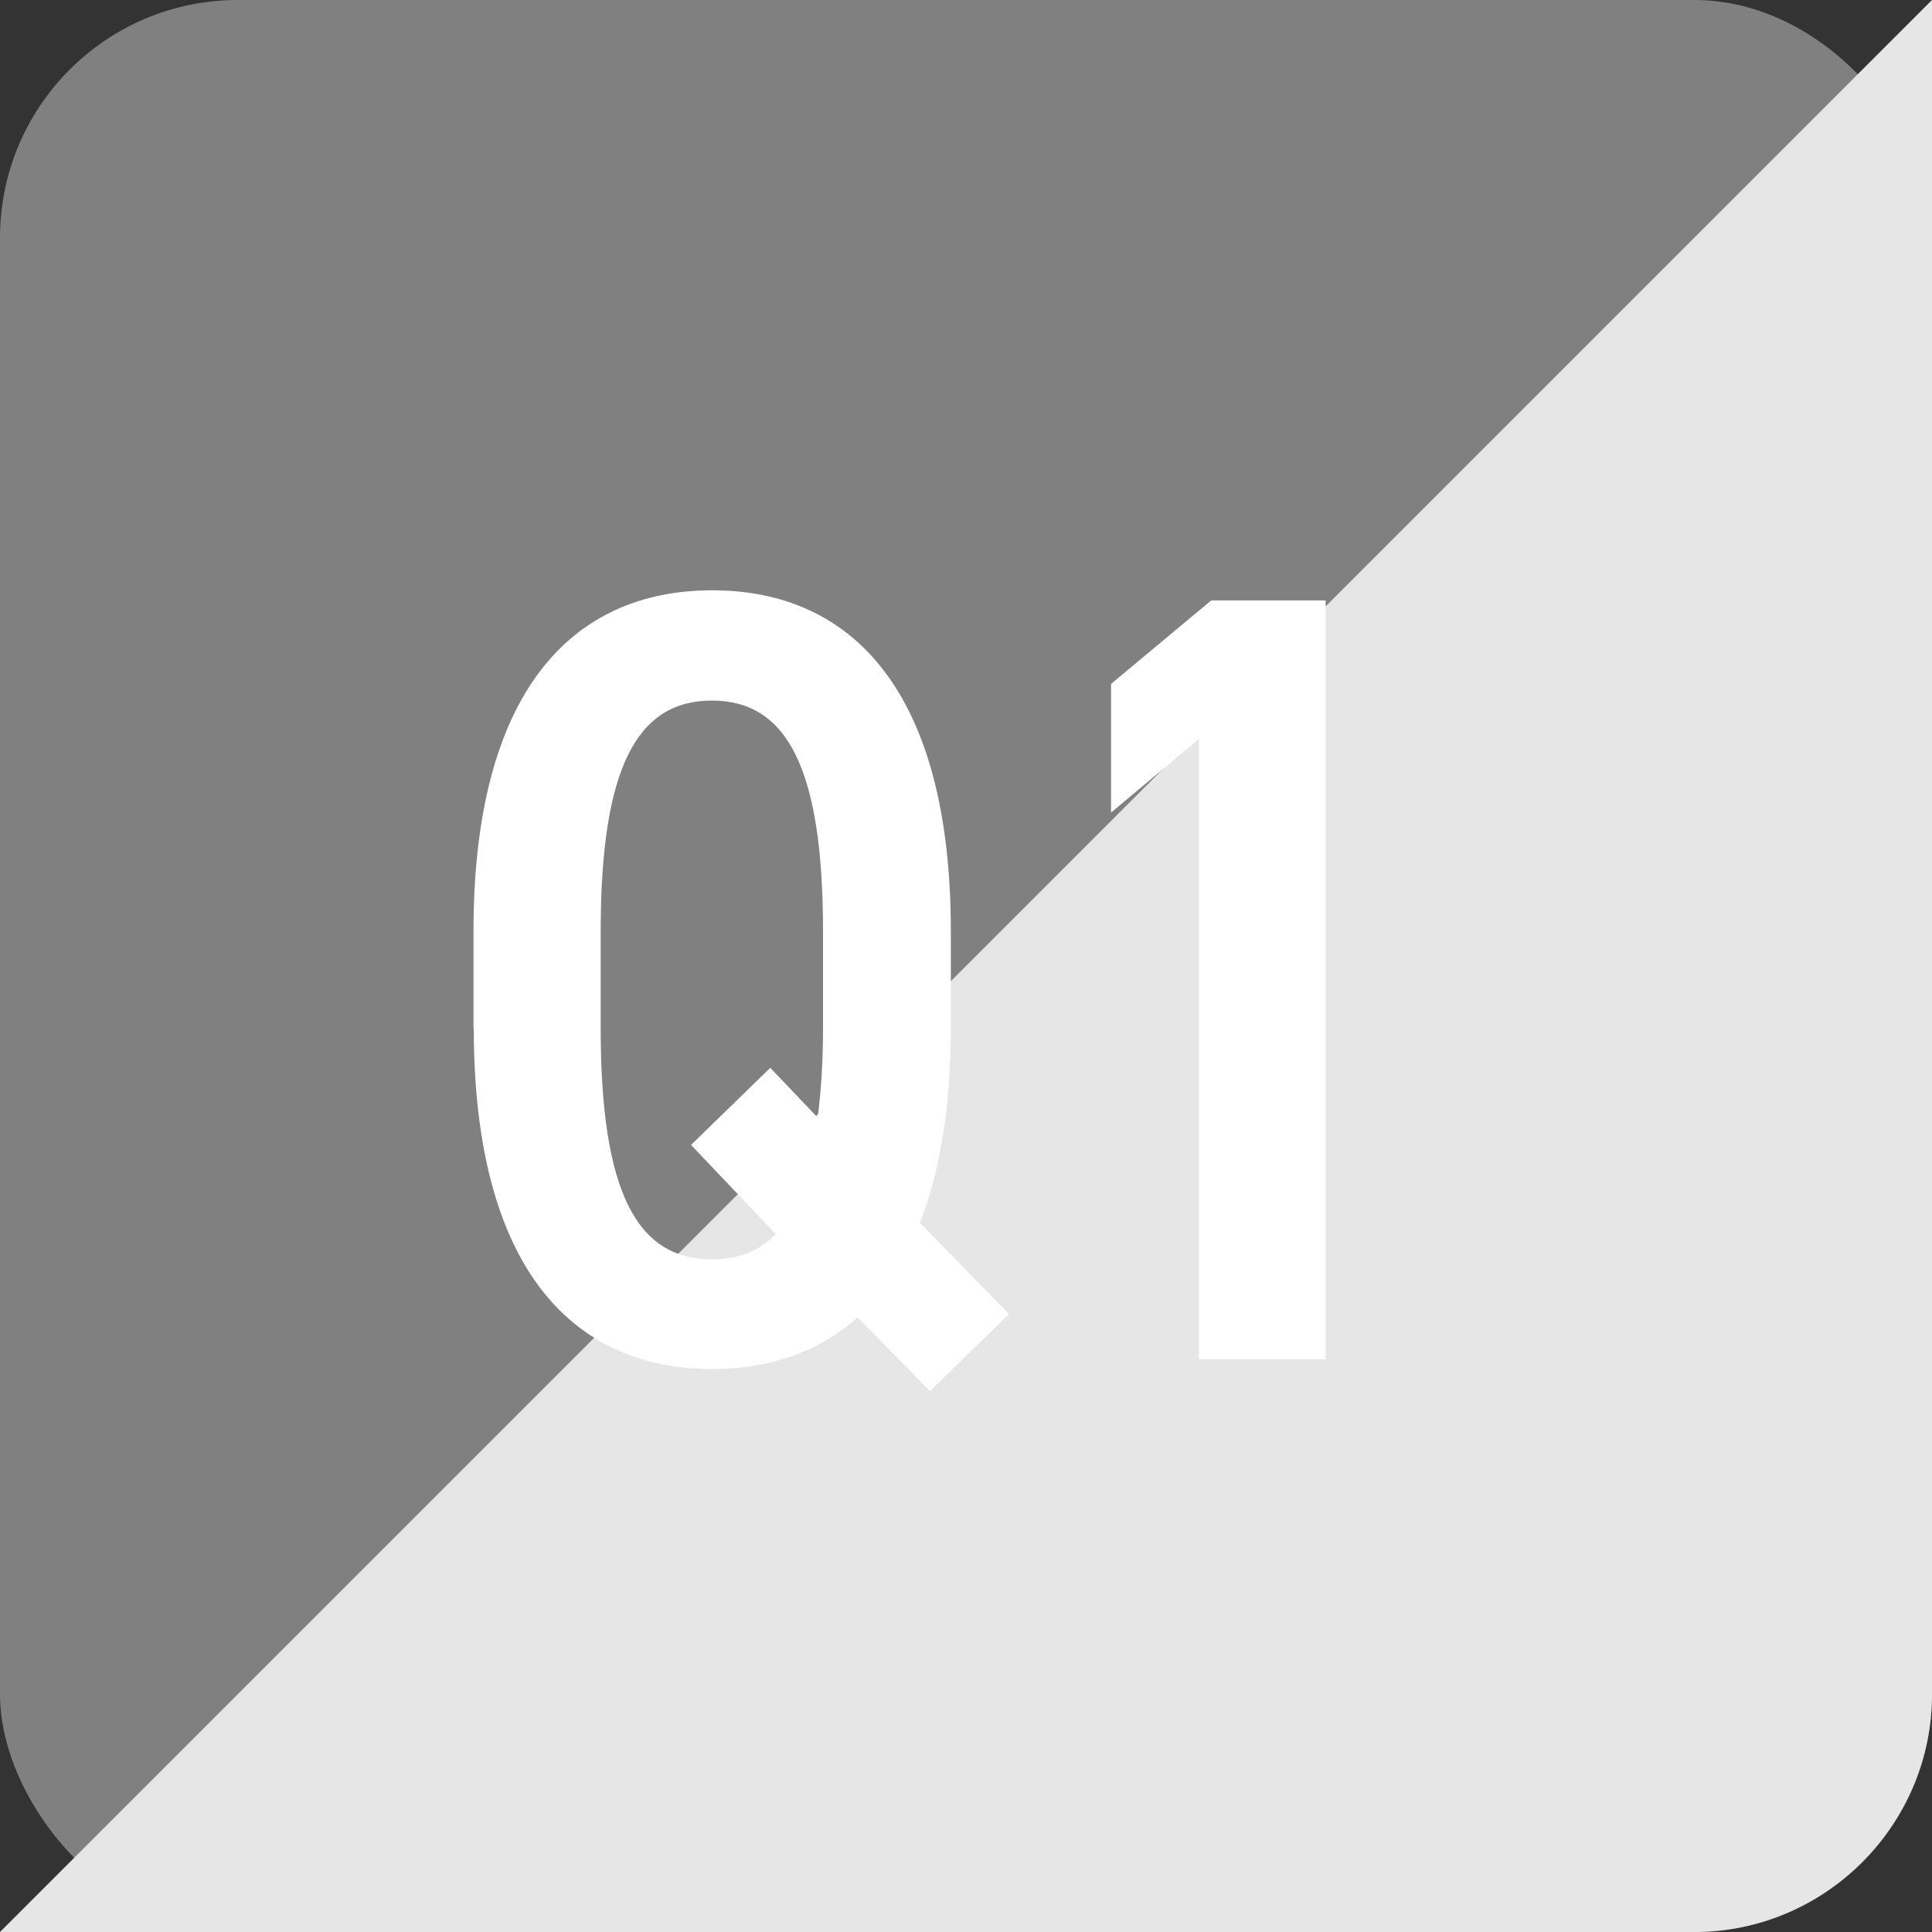 <?xml version="1.0" encoding="UTF-8"?>
<svg xmlns="http://www.w3.org/2000/svg" width="65" height="65" viewBox="0 0 65 65">
 <rect x="0" y="0" width="65" height="65" fill="#333333" stroke="none"/>
 <defs>
 <style>
 .cls-1 {
 isolation: isolate;
 }

 .cls-2 {
 fill: #e6e6e6;
 }

 .cls-2, .cls-3, .cls-4 {
 stroke-width: 0px;
 }

 .cls-3 {
 fill: gray;
 }

 .cls-4 {
 fill: #fff;
 }

 .cls-5 {
 mix-blend-mode: multiply;
 }
 </style>
 </defs>
 <g class="cls-1">
 <g>
 <g>
 <rect class="cls-3" width="65" height="65" rx="8" ry="8"/>
 <g class="cls-5">
 <path class="cls-2" d="M65,0v57c0,4.4-3.6,8-8,8H0"/>
 </g>
 <g>
 <path class="cls-4" d="M15.93,34.59v-3.26c0-8.03,3.29-11.47,8.03-11.47s8.03,3.44,8.03,11.47v3.26c0,2.66-.37,4.85-1.04,6.55l3,3.07-2.66,2.59-2.44-2.48c-1.3,1.18-3,1.74-4.88,1.74-4.74,0-8.03-3.44-8.03-11.47ZM25.92,35.93l1.59,1.67c.11-.85.18-1.85.18-3v-3.26c0-5.51-1.22-7.77-3.74-7.77s-3.74,2.26-3.74,7.77v3.26c0,5.51,1.22,7.77,3.74,7.77.85,0,1.59-.26,2.15-.85l-2.85-3,2.66-2.59Z"/>
 <path class="cls-4" d="M44.6,45.73h-4.26v-20.87l-2.96,2.48v-4.33l3.37-2.81h3.85v25.53Z"/>
 </g>
 </g>
 </g>
 </g>
</svg>